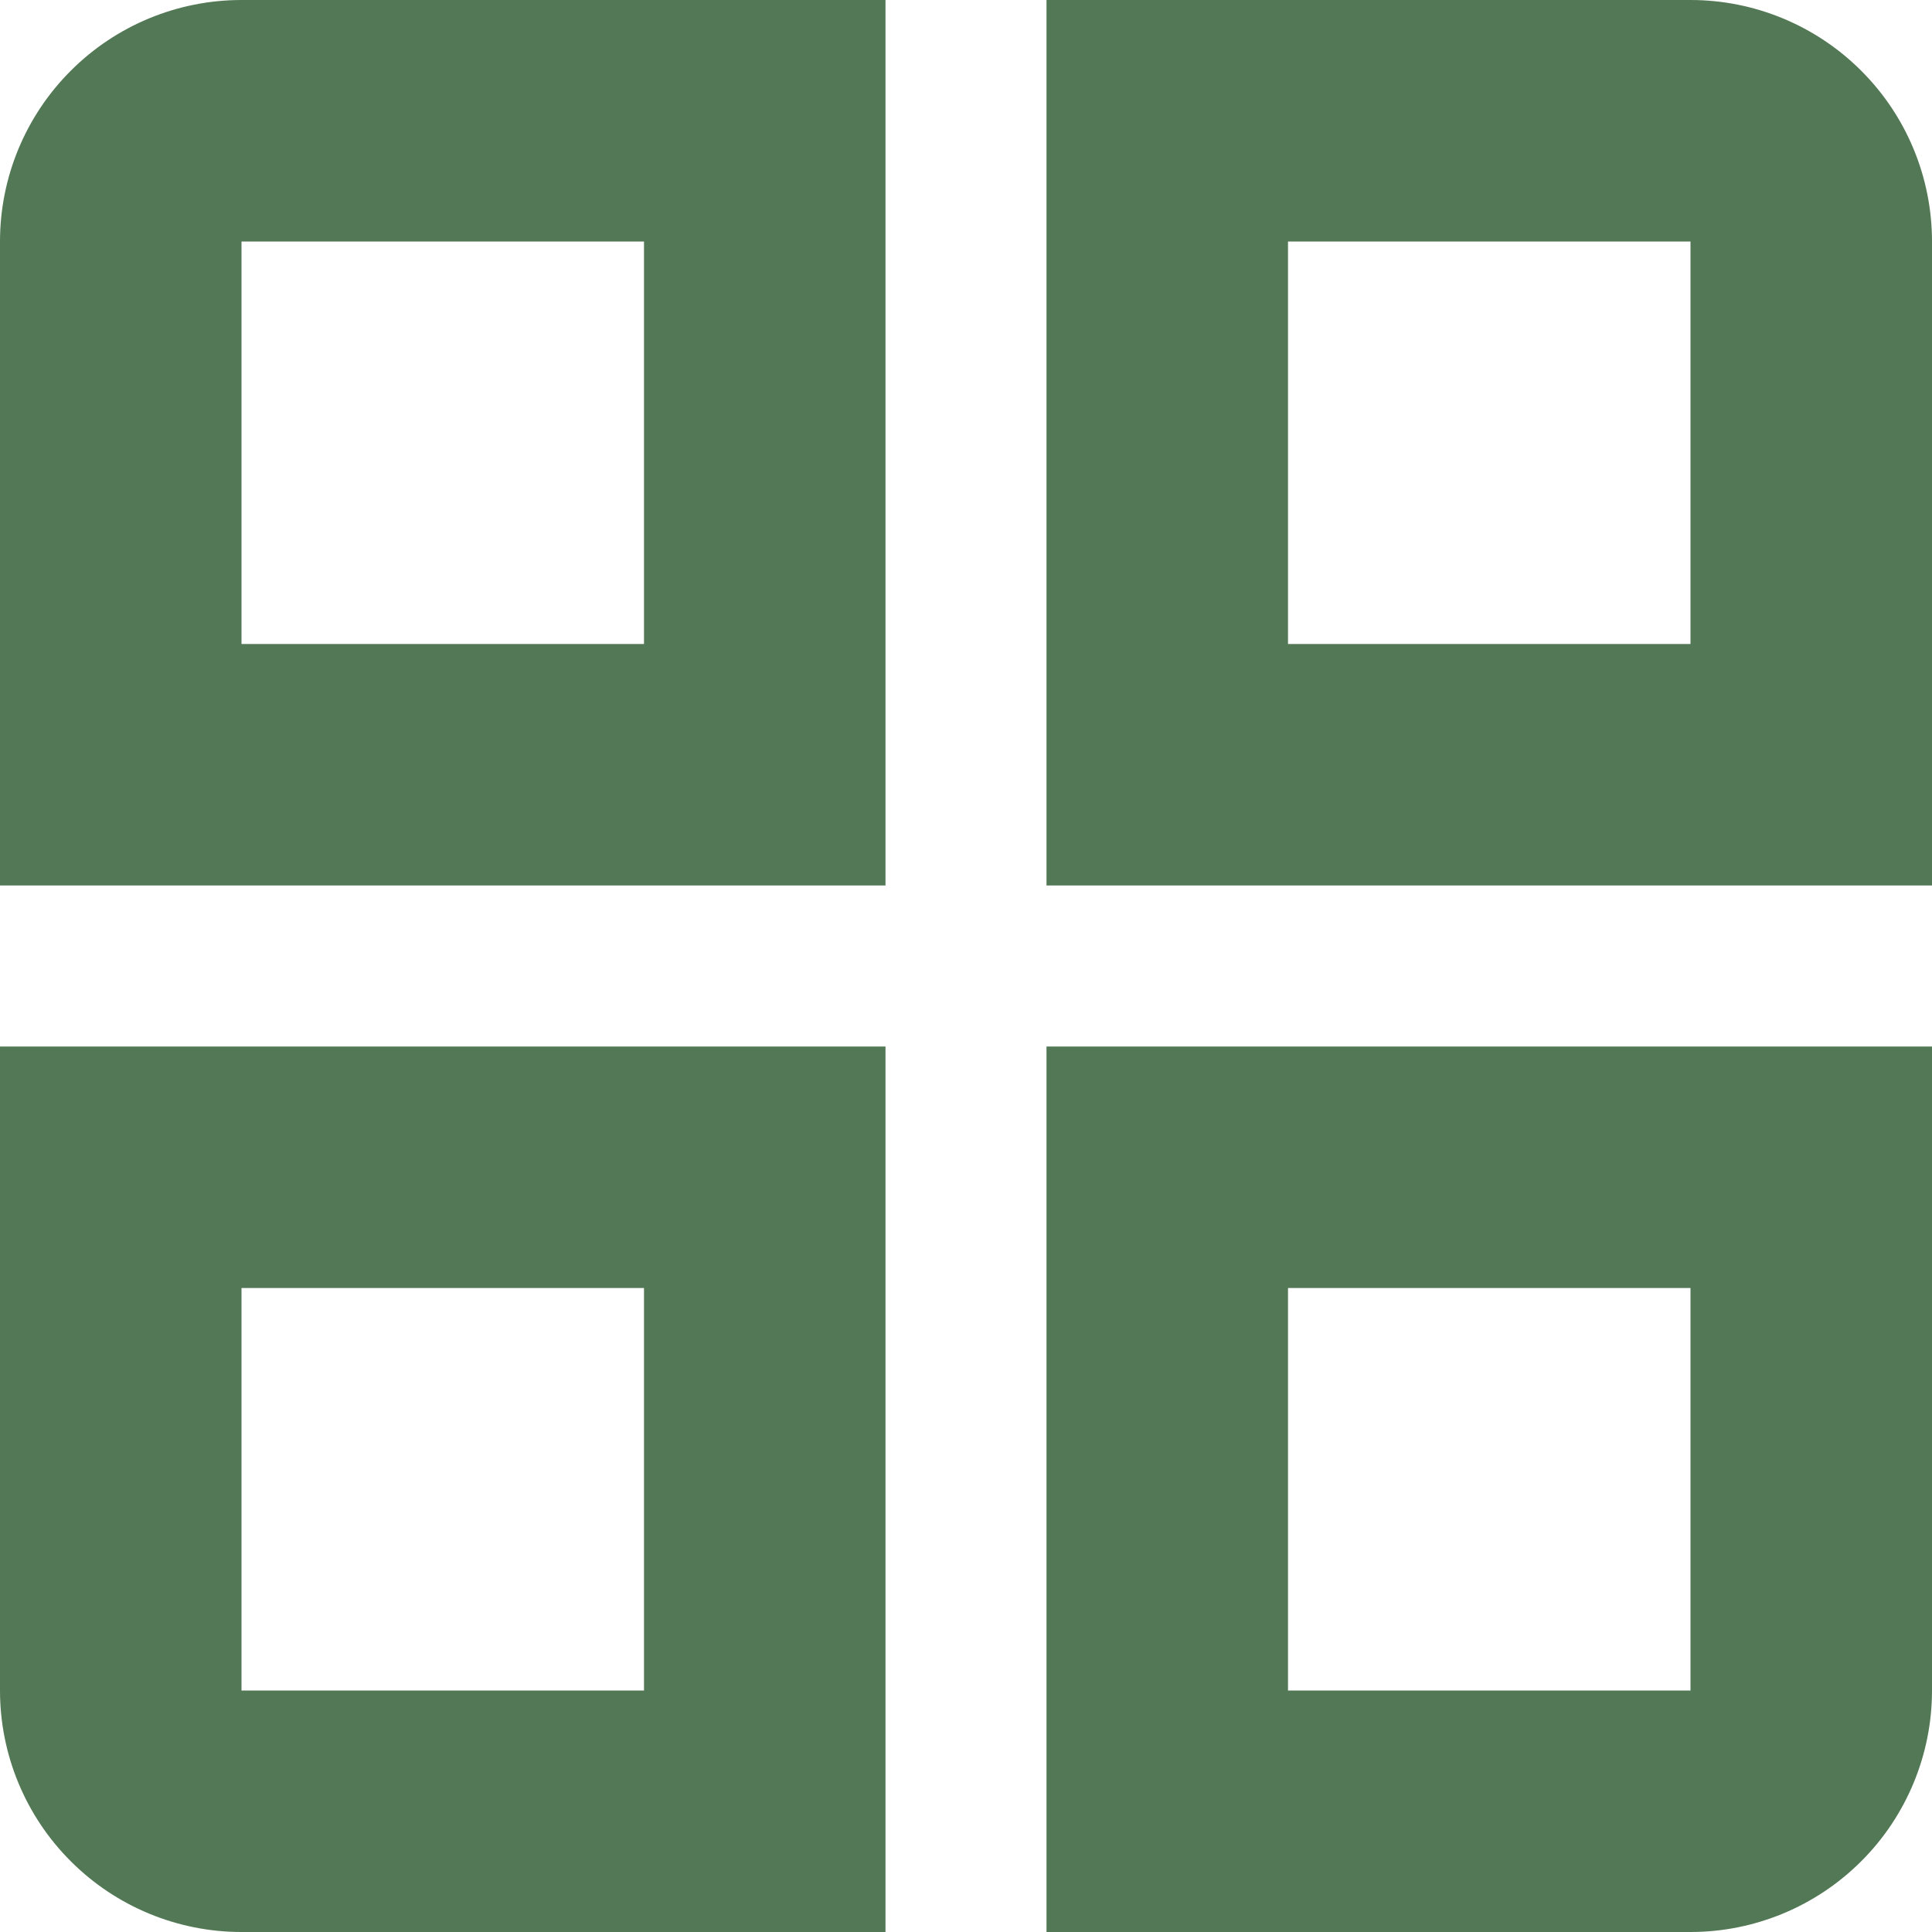 <svg width="24" height="24" viewBox="0 0 24 24" fill="none" xmlns="http://www.w3.org/2000/svg">
<g clip-path="url(#clip0_173_58)">
<path d="M0 3V11H11V0H3C2.204 0 1.441 0.316 0.879 0.879C0.316 1.441 0 2.204 0 3H0ZM3 3H8V8H3V3Z" fill="#537855"/>
<path d="M21 0H13V11H24V3C24 2.204 23.684 1.441 23.121 0.879C22.558 0.316 21.795 0 21 0V0ZM21 8H16V3H21V8Z" fill="#537855"/>
<path d="M0 21C0 21.796 0.316 22.559 0.879 23.121C1.441 23.684 2.204 24 3 24H11V13H0V21ZM3 16H8V21H3V16Z" fill="#537855"/>
<path d="M13 24H21C21.795 24 22.558 23.684 23.121 23.121C23.684 22.559 24 21.796 24 21V13H13V24ZM16 16H21V21H16V16Z" fill="#537855"/>
</g>
<defs>
<clipPath id="clip0_173_58">
<rect width="24" height="24" fill="white"/>
</clipPath>
</defs>
</svg>
